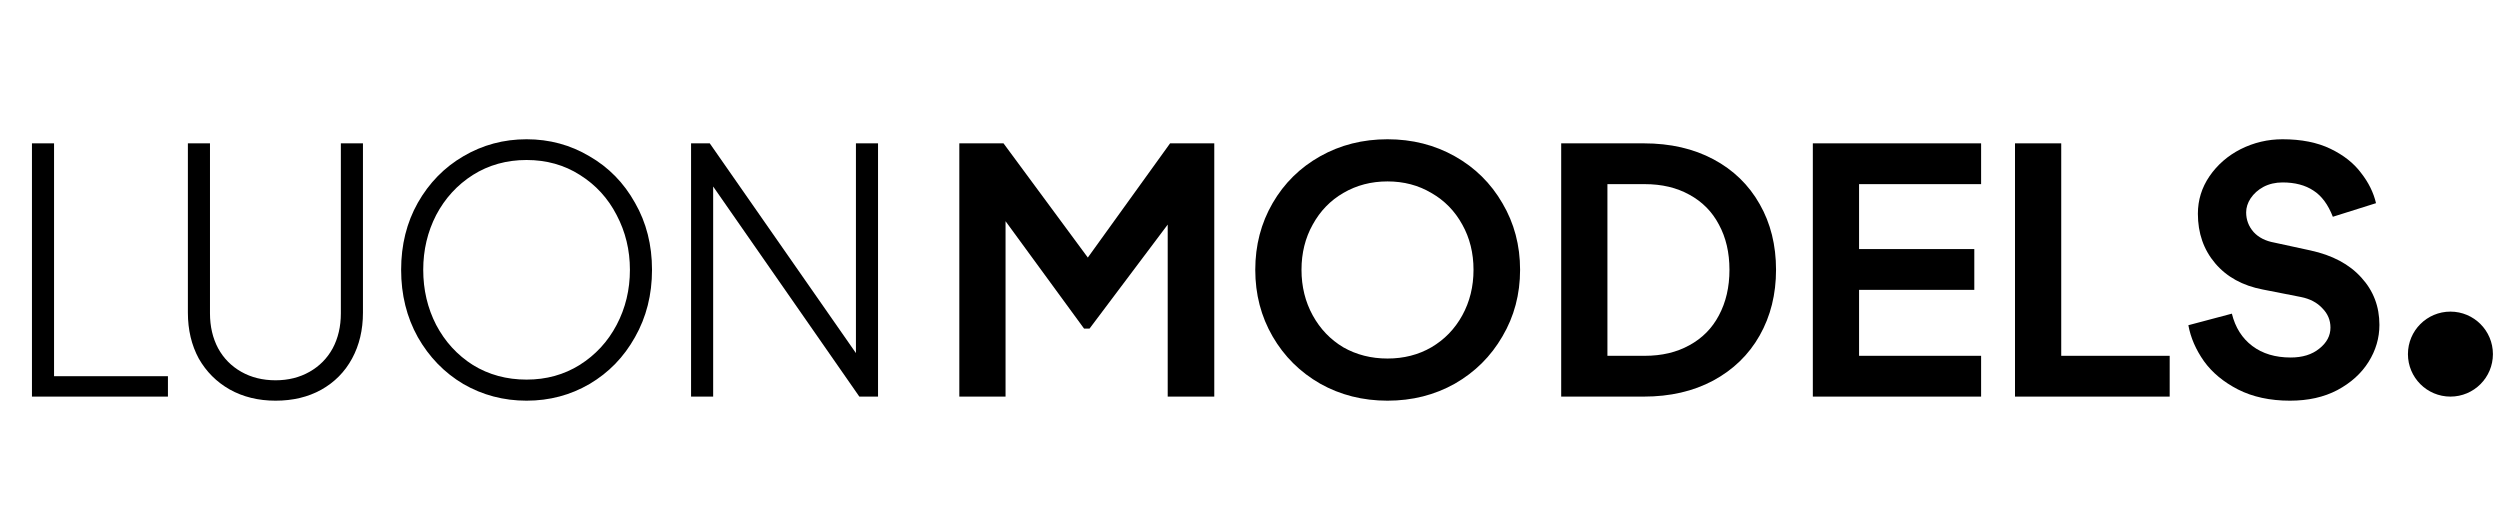 <svg width="353" height="72" viewBox="0 0 353 72" fill="none" xmlns="http://www.w3.org/2000/svg">
<circle cx="346" cy="50" r="6" fill="black"/>
<path d="M323.349 56.576C320.533 56.576 318.085 56.048 316.005 54.992C313.957 53.936 312.357 52.608 311.205 51.008C310.053 49.376 309.317 47.68 308.997 45.92L315.141 44.288C315.621 46.24 316.581 47.76 318.021 48.848C319.461 49.936 321.269 50.48 323.445 50.48C325.109 50.48 326.453 50.064 327.477 49.232C328.533 48.4 329.061 47.408 329.061 46.256C329.061 45.2 328.677 44.288 327.909 43.52C327.173 42.72 326.165 42.192 324.885 41.936L319.509 40.88C316.661 40.336 314.421 39.104 312.789 37.184C311.157 35.264 310.341 32.928 310.341 30.176C310.341 28.256 310.885 26.496 311.973 24.896C313.093 23.264 314.565 21.984 316.389 21.056C318.245 20.128 320.213 19.664 322.293 19.664C324.949 19.664 327.205 20.112 329.061 21.008C330.917 21.904 332.357 23.04 333.381 24.416C334.437 25.76 335.141 27.184 335.493 28.688L329.397 30.608C328.725 28.88 327.813 27.648 326.661 26.912C325.509 26.144 324.053 25.76 322.293 25.76C321.301 25.76 320.405 25.968 319.605 26.384C318.837 26.8 318.229 27.344 317.781 28.016C317.365 28.656 317.157 29.312 317.157 29.984C317.157 31.04 317.509 31.968 318.213 32.768C318.917 33.536 319.893 34.032 321.141 34.256L326.229 35.36C329.333 36.032 331.733 37.312 333.429 39.2C335.125 41.056 335.973 43.28 335.973 45.872C335.973 47.728 335.461 49.472 334.437 51.104C333.413 52.736 331.941 54.064 330.021 55.088C328.133 56.08 325.909 56.576 323.349 56.576Z" fill="black"/>
<path d="M284.518 20.24H291.046V50.24H306.359V56H284.518V20.24Z" fill="black"/>
<path d="M255.972 20.24H279.732V26H262.5V35.168H278.772V40.928H262.5V50.24H279.732V56H255.972V20.24Z" fill="black"/>
<path d="M220.44 20.24H232.104C235.848 20.24 239.128 20.992 241.944 22.496C244.76 24 246.936 26.112 248.472 28.832C250.008 31.52 250.776 34.608 250.776 38.096C250.776 41.552 250.008 44.64 248.472 47.36C246.936 50.08 244.744 52.208 241.896 53.744C239.08 55.248 235.816 56 232.104 56H220.44V20.24ZM232.248 50.24C234.648 50.24 236.744 49.744 238.536 48.752C240.36 47.76 241.752 46.352 242.712 44.528C243.704 42.672 244.2 40.528 244.2 38.096C244.2 35.664 243.704 33.536 242.712 31.712C241.752 29.888 240.36 28.48 238.536 27.488C236.744 26.496 234.648 26 232.248 26H226.968V50.24H232.248Z" fill="black"/>
<path d="M195.916 56.576C192.428 56.576 189.26 55.776 186.412 54.176C183.564 52.544 181.324 50.32 179.692 47.504C178.06 44.688 177.244 41.552 177.244 38.096C177.244 34.64 178.06 31.504 179.692 28.688C181.324 25.872 183.564 23.664 186.412 22.064C189.26 20.464 192.428 19.664 195.916 19.664C199.404 19.664 202.572 20.464 205.42 22.064C208.268 23.664 210.508 25.872 212.14 28.688C213.804 31.504 214.636 34.64 214.636 38.096C214.636 41.552 213.804 44.688 212.14 47.504C210.508 50.32 208.268 52.544 205.42 54.176C202.572 55.776 199.404 56.576 195.916 56.576ZM183.772 38.096C183.772 40.464 184.3 42.608 185.356 44.528C186.412 46.448 187.852 47.952 189.676 49.04C191.532 50.096 193.612 50.624 195.916 50.624C198.22 50.624 200.284 50.096 202.108 49.04C203.964 47.952 205.42 46.448 206.476 44.528C207.532 42.608 208.06 40.464 208.06 38.096C208.06 35.728 207.532 33.6 206.476 31.712C205.42 29.792 203.964 28.304 202.108 27.248C200.284 26.16 198.22 25.616 195.916 25.616C193.612 25.616 191.532 26.16 189.676 27.248C187.852 28.304 186.412 29.792 185.356 31.712C184.3 33.6 183.772 35.728 183.772 38.096Z" fill="black"/>
<path d="M135.456 20.24H141.696L153.6 36.368L165.216 20.24H171.456V56H164.88V31.712L153.84 46.4H153.072L141.984 31.232V56H135.456V20.24Z" fill="black"/>
<path d="M97.578 20.24H100.218L120.858 49.856V20.24H123.978V56H121.338L100.698 26.336V56H97.578V20.24Z" fill="black"/>
<path d="M74.352 56.576C71.12 56.576 68.144 55.792 65.424 54.224C62.736 52.624 60.592 50.416 58.992 47.6C57.424 44.784 56.64 41.616 56.64 38.096C56.64 34.576 57.424 31.424 58.992 28.64C60.592 25.824 62.736 23.632 65.424 22.064C68.144 20.464 71.12 19.664 74.352 19.664C77.584 19.664 80.544 20.464 83.232 22.064C85.952 23.632 88.096 25.824 89.664 28.64C91.264 31.424 92.064 34.576 92.064 38.096C92.064 41.616 91.264 44.784 89.664 47.6C88.096 50.416 85.952 52.624 83.232 54.224C80.544 55.792 77.584 56.576 74.352 56.576ZM59.76 38.096C59.76 40.912 60.368 43.504 61.584 45.872C62.832 48.24 64.56 50.128 66.768 51.536C69.008 52.912 71.536 53.6 74.352 53.6C77.136 53.6 79.632 52.912 81.84 51.536C84.08 50.128 85.824 48.24 87.072 45.872C88.32 43.504 88.944 40.912 88.944 38.096C88.944 35.312 88.32 32.736 87.072 30.368C85.856 28 84.128 26.112 81.888 24.704C79.68 23.296 77.168 22.592 74.352 22.592C71.536 22.592 69.008 23.296 66.768 24.704C64.56 26.112 62.832 28 61.584 30.368C60.368 32.736 59.76 35.312 59.76 38.096Z" fill="black"/>
<path d="M38.913 56.576C36.481 56.576 34.321 56.048 32.433 54.992C30.577 53.936 29.121 52.48 28.065 50.624C27.041 48.736 26.529 46.576 26.529 44.144V20.24H29.649V44.24C29.649 46.096 30.033 47.744 30.801 49.184C31.569 50.592 32.657 51.696 34.065 52.496C35.473 53.296 37.089 53.696 38.913 53.696C40.705 53.696 42.305 53.296 43.713 52.496C45.121 51.696 46.209 50.592 46.977 49.184C47.745 47.744 48.129 46.096 48.129 44.24V20.24H51.249V44.144C51.249 46.576 50.737 48.736 49.713 50.624C48.689 52.512 47.233 53.984 45.345 55.04C43.489 56.064 41.345 56.576 38.913 56.576Z" fill="black"/>
<path d="M4.512 20.24H7.632V53.12H23.712V56H4.512V20.24Z" fill="black"/>
</svg>
